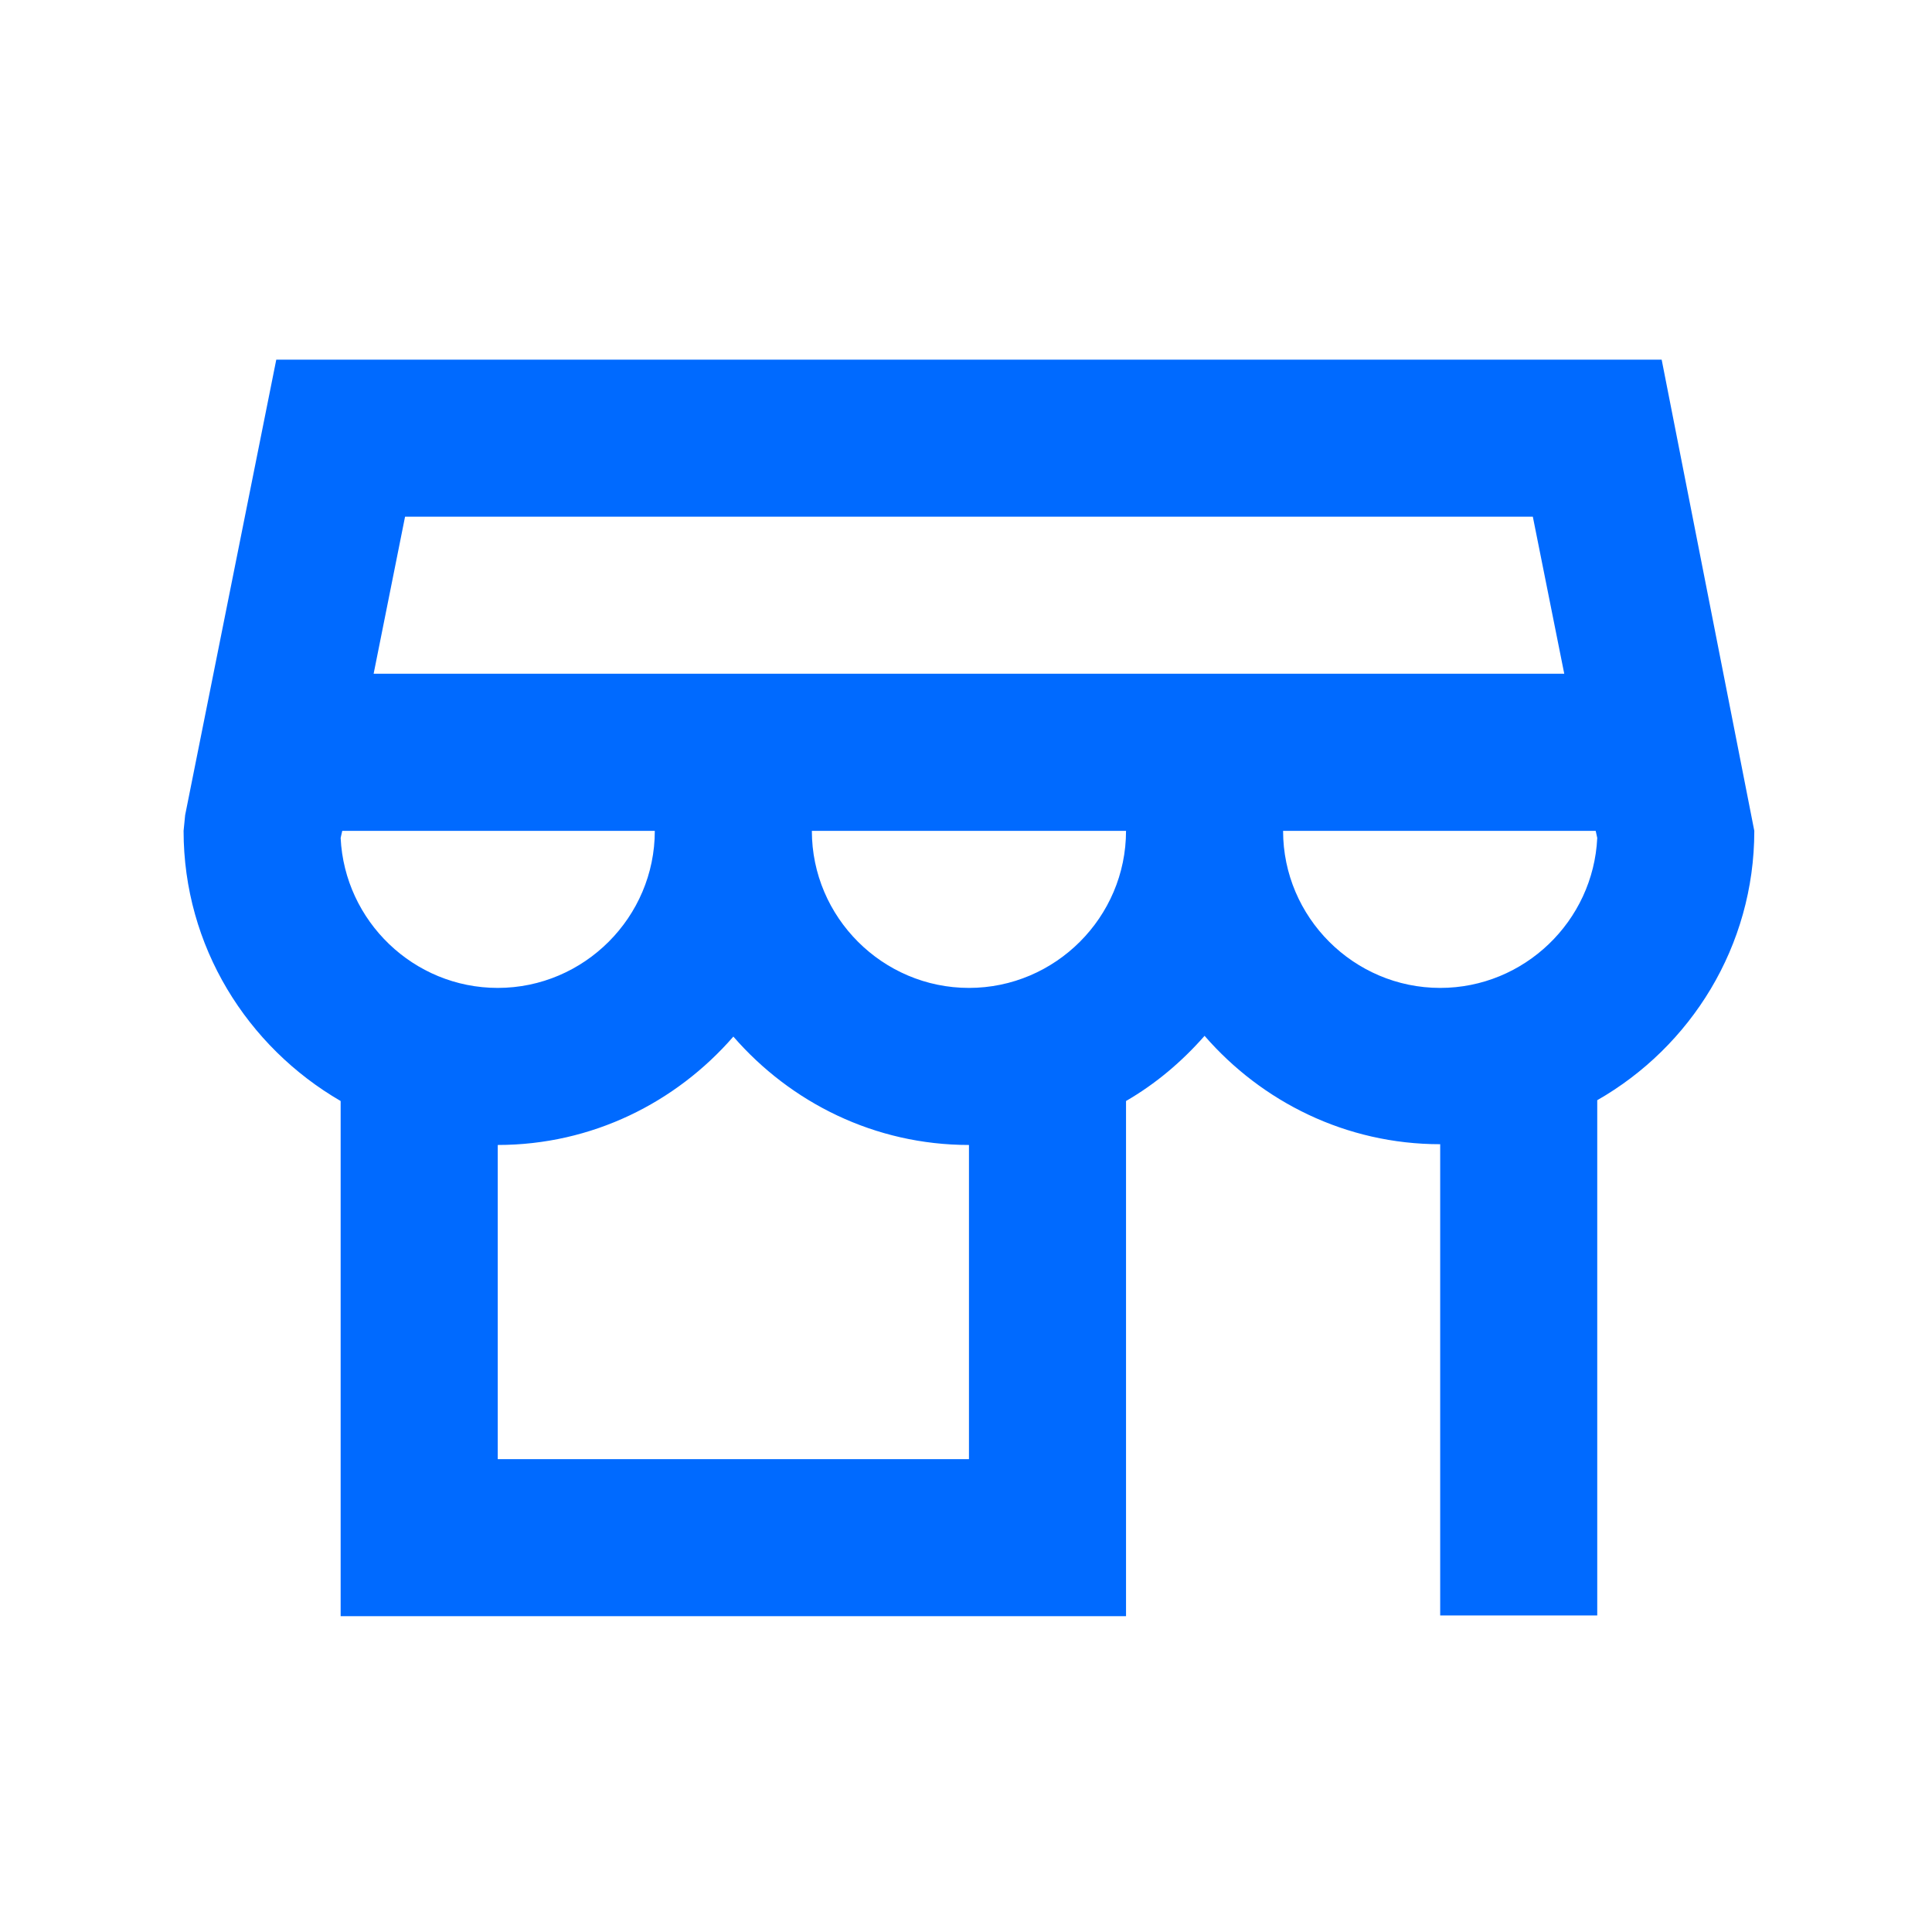 <svg width="41" height="41" viewBox="0 0 41 41" fill="none" xmlns="http://www.w3.org/2000/svg">
<path d="M37.229 17.632L35.263 7.632H5.863L3.929 17.298L3.896 17.632C3.896 20.082 5.246 22.215 7.229 23.365V34.298H23.896V23.365C24.529 22.998 25.079 22.532 25.563 21.982C26.779 23.382 28.563 24.282 30.563 24.282V34.282H33.896V23.348C35.879 22.215 37.229 20.082 37.229 17.632ZM32.529 10.965L33.196 14.298H7.929L8.596 10.965H32.529ZM7.229 17.782L7.263 17.632H13.896C13.896 19.465 12.396 20.965 10.563 20.965C8.779 20.965 7.313 19.548 7.229 17.782ZM20.563 30.965H10.563V24.298C12.563 24.298 14.346 23.398 15.563 21.998C16.779 23.398 18.563 24.298 20.563 24.298V30.965ZM20.563 20.965C18.729 20.965 17.229 19.465 17.229 17.632H23.896C23.896 19.465 22.396 20.965 20.563 20.965ZM27.229 17.632H33.863L33.896 17.782C33.813 19.548 32.346 20.965 30.563 20.965C28.729 20.965 27.229 19.465 27.229 17.632Z" fill="#006AFF"/>
</svg>